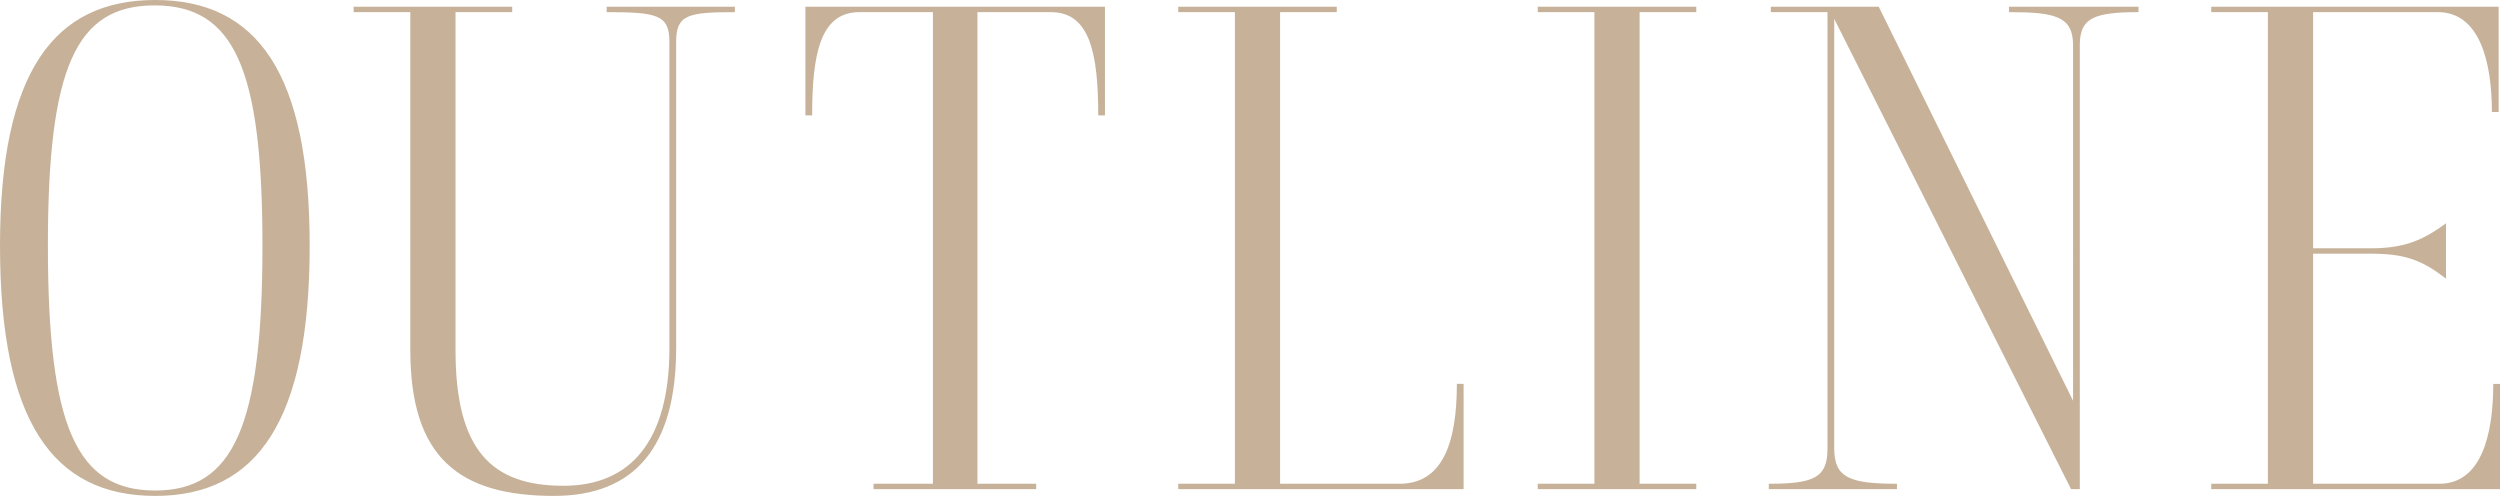 <svg xmlns="http://www.w3.org/2000/svg" width="370.559" height="73.504" viewBox="0 0 370.559 73.504"><path d="M23.002 73.504C7.801 73.504 0 62.404 0 36.402 0 10.801 7.9 0 23.002 0c15.1 0 22.901 10.8 22.901 36.402 0 26.002-7.8 37.102-22.901 37.102zM22.902.8C11.201.8 7.1 10.1 7.1 36.402c0 26.802 4.2 36.303 15.901 36.303 11.6 0 15.9-9.501 15.9-36.303 0-26.301-4.2-35.602-16-35.602zm59.22 72.704c-14.101 0-21.302-5.7-21.302-21.6V1.8h-8.4V1h23.502v.8H67.52v50.103c0 14.901 5.4 20.101 16 20.101 10.001 0 15.702-6.7 15.702-20.401V6.2c0-4-1.8-4.4-9.301-4.4V1h19.002v.8c-7.001 0-8.701.4-8.701 4.4v45.403c0 14.601-6.1 21.901-18.1 21.901zm71.459-1H129.48v-.8h8.801V1.8H127.38c-5.8 0-7 6.2-7 15.301h-1V1h44.402v16.101h-1c0-9.1-1.2-15.3-7-15.3H144.88v69.904h8.701v.8zm63.36-15.601v15.601H174.64v-.8h8.4V1.8h-8.4V1h23.502v.8h-8.402v69.905h17.701c6.301 0 8.501-5.9 8.501-14.802h1zm34.489 15.601h-23.502v-.8h8.4V1.8h-8.4V1h23.502v.8h-8.402v69.905h8.402v.8zm56.85 0h-1.3L271.876 2.8v63.704c0 4.3 2.3 5.2 9.3 5.2v.8h-19v-.8c6.7 0 8.7-.9 8.7-5.2V1.8h-8.4V1h16l28.802 58.404V6.7c0-4.3-2.7-4.9-9.5-4.9V1h19.2v.8c-6.7 0-8.7.9-8.7 4.9v65.804zm62.279-15.601v15.601h-42.803v-.8h8.4V1.8h-8.4V1h42.602v15.601h-1c0-7.4-1.8-14.8-8-14.8h-18.502v35.001h8.601c5.1 0 7.8-1.3 11.1-3.7v8.2c-3.5-2.7-6-3.7-11.1-3.7h-8.6v34.103h18.7c6.301 0 8.002-7.401 8.002-14.802h1z" fill="#c7b299" data-name="レイヤー_1"/></svg>